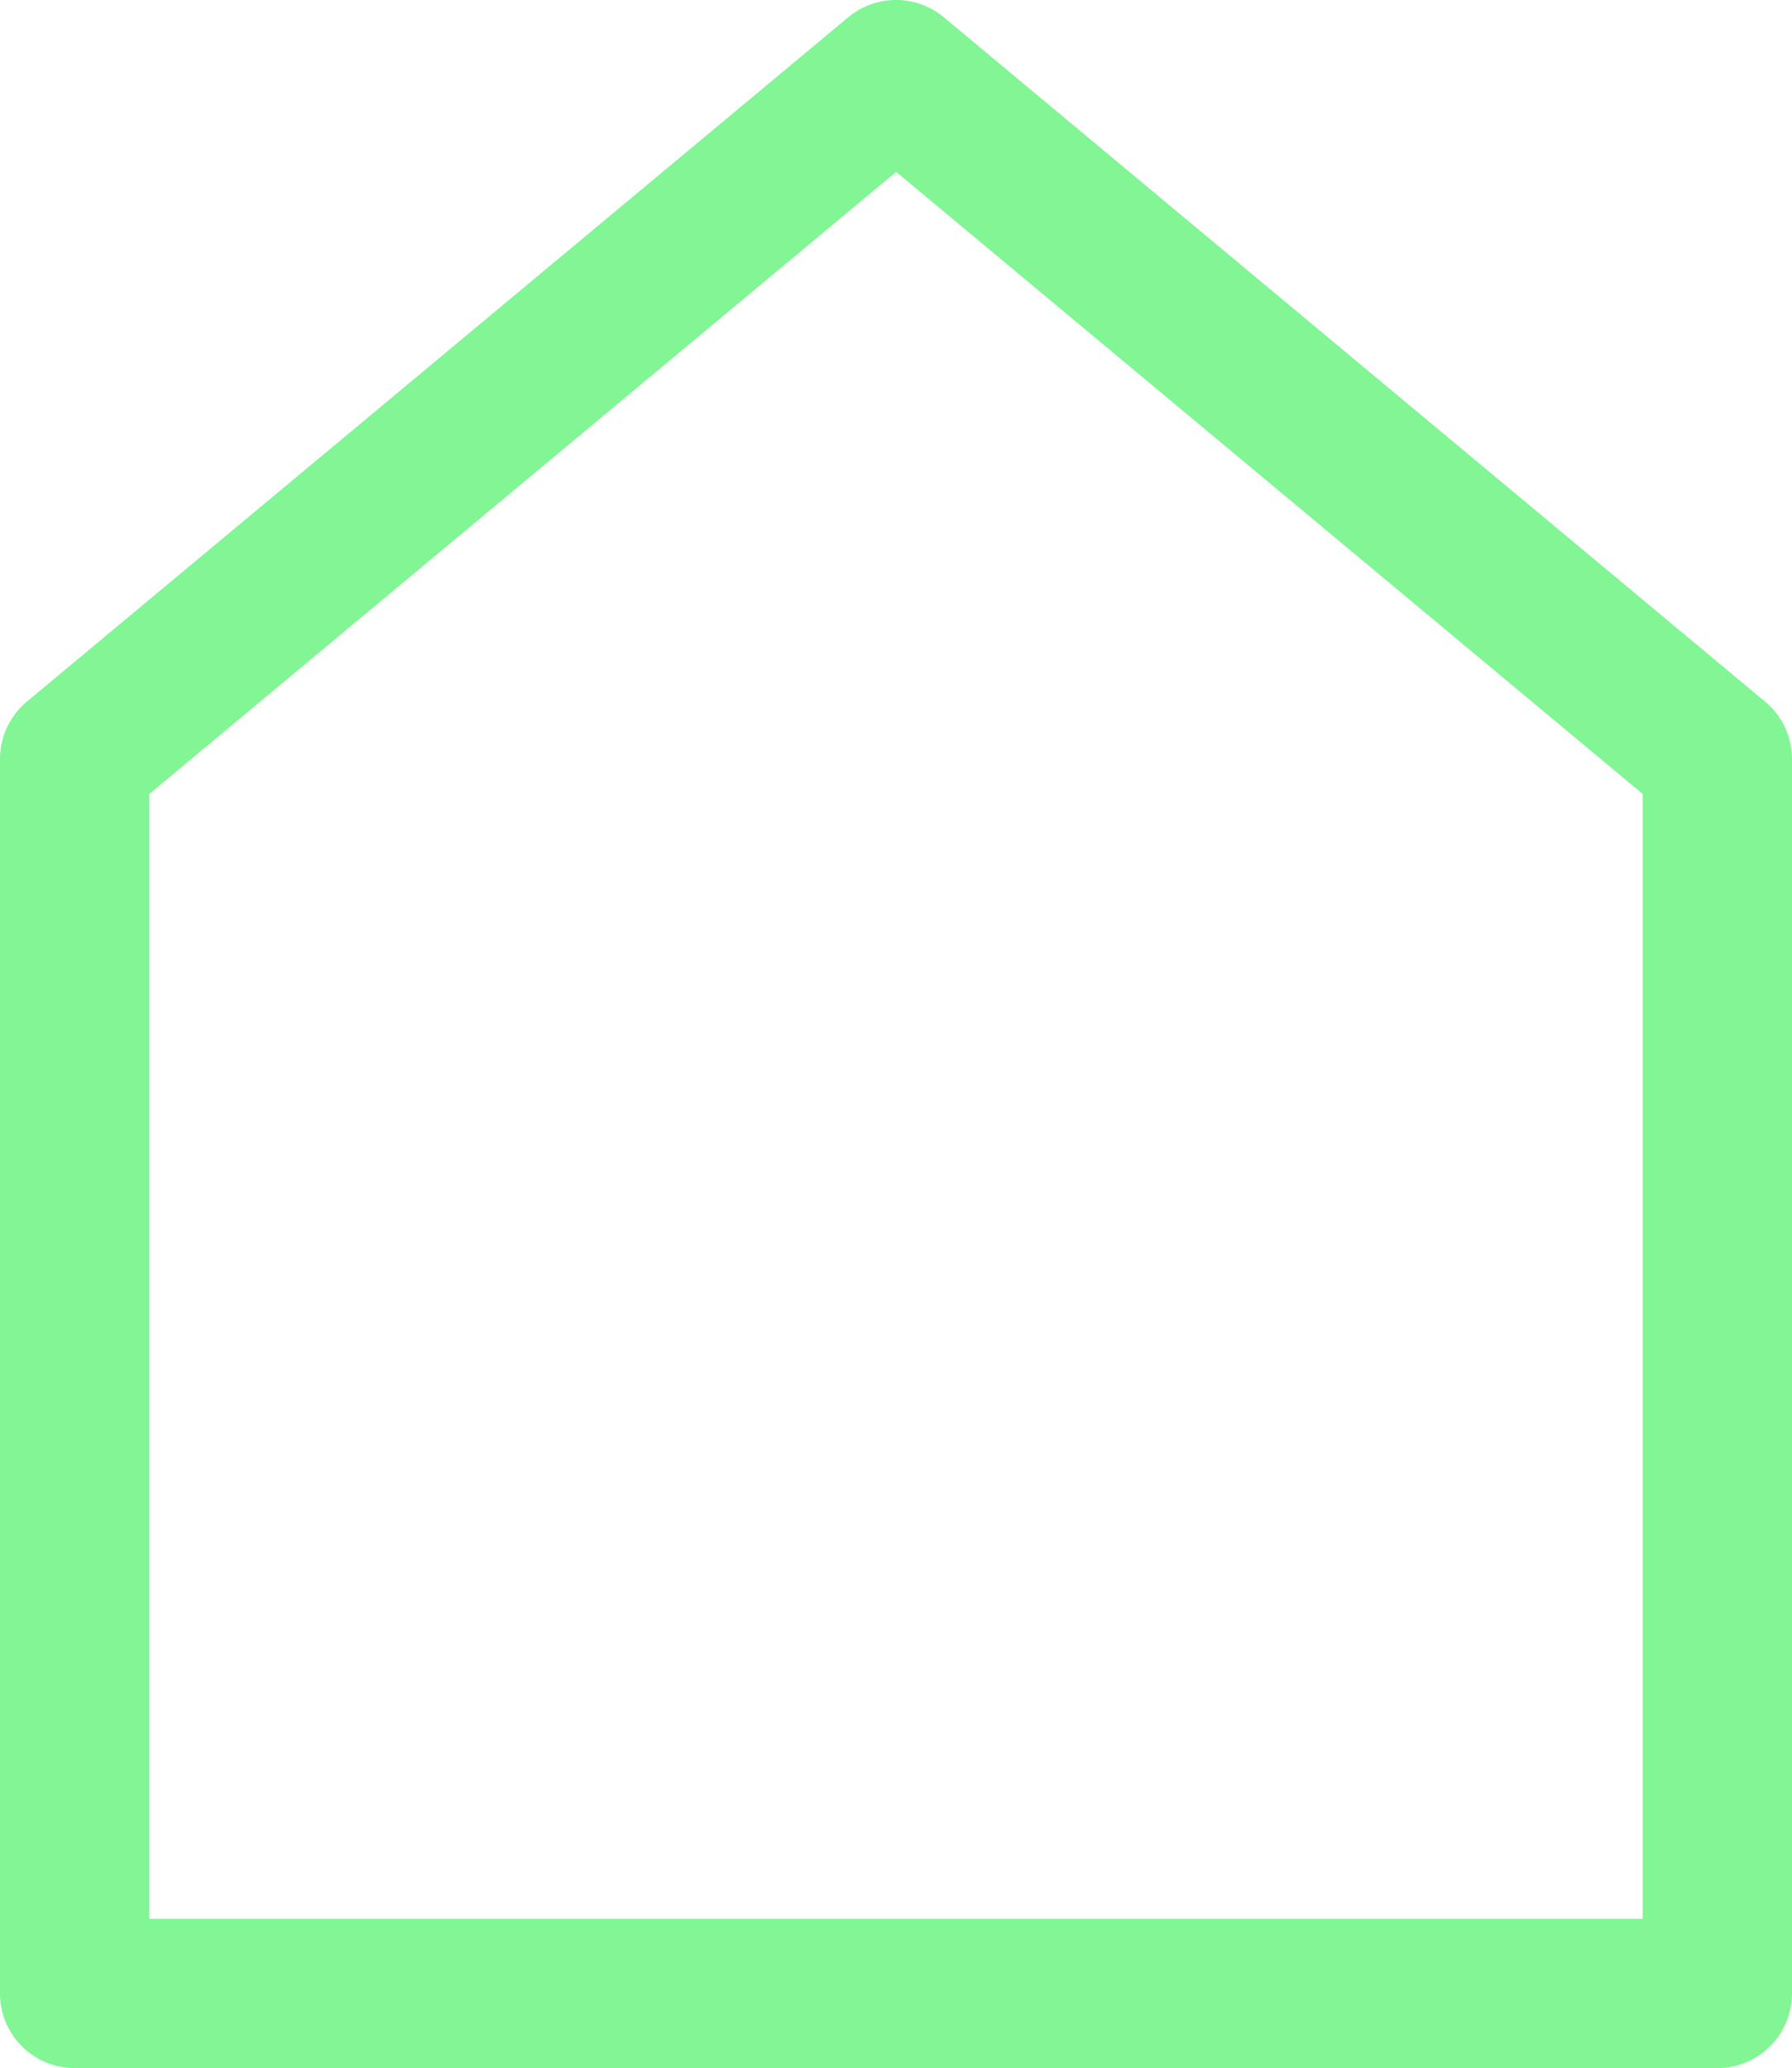 <svg xmlns="http://www.w3.org/2000/svg" width="31.032" height="35.813" viewBox="0 0 31.032 35.813">
  <g id="house" transform="translate(-0.281 -0.162)">
    <g id="Groupe_2470" data-name="Groupe 2470" transform="translate(0.281 0.162)">
      <path id="Tracé_12980" data-name="Tracé 12980" d="M2.867,13.911V33.389h25.86V13.911L15.8,3.138Zm-2.12-1.6L14.97.461a1.293,1.293,0,0,1,1.655,0L30.848,12.313a1.293,1.293,0,0,1,.465.993V34.682a1.293,1.293,0,0,1-1.293,1.293H1.574A1.293,1.293,0,0,1,.281,34.682V13.306a1.293,1.293,0,0,1,.465-.993Z" transform="translate(-0.281 -0.162)" fill="#82f594"/>
    </g>
  </g>
</svg>
